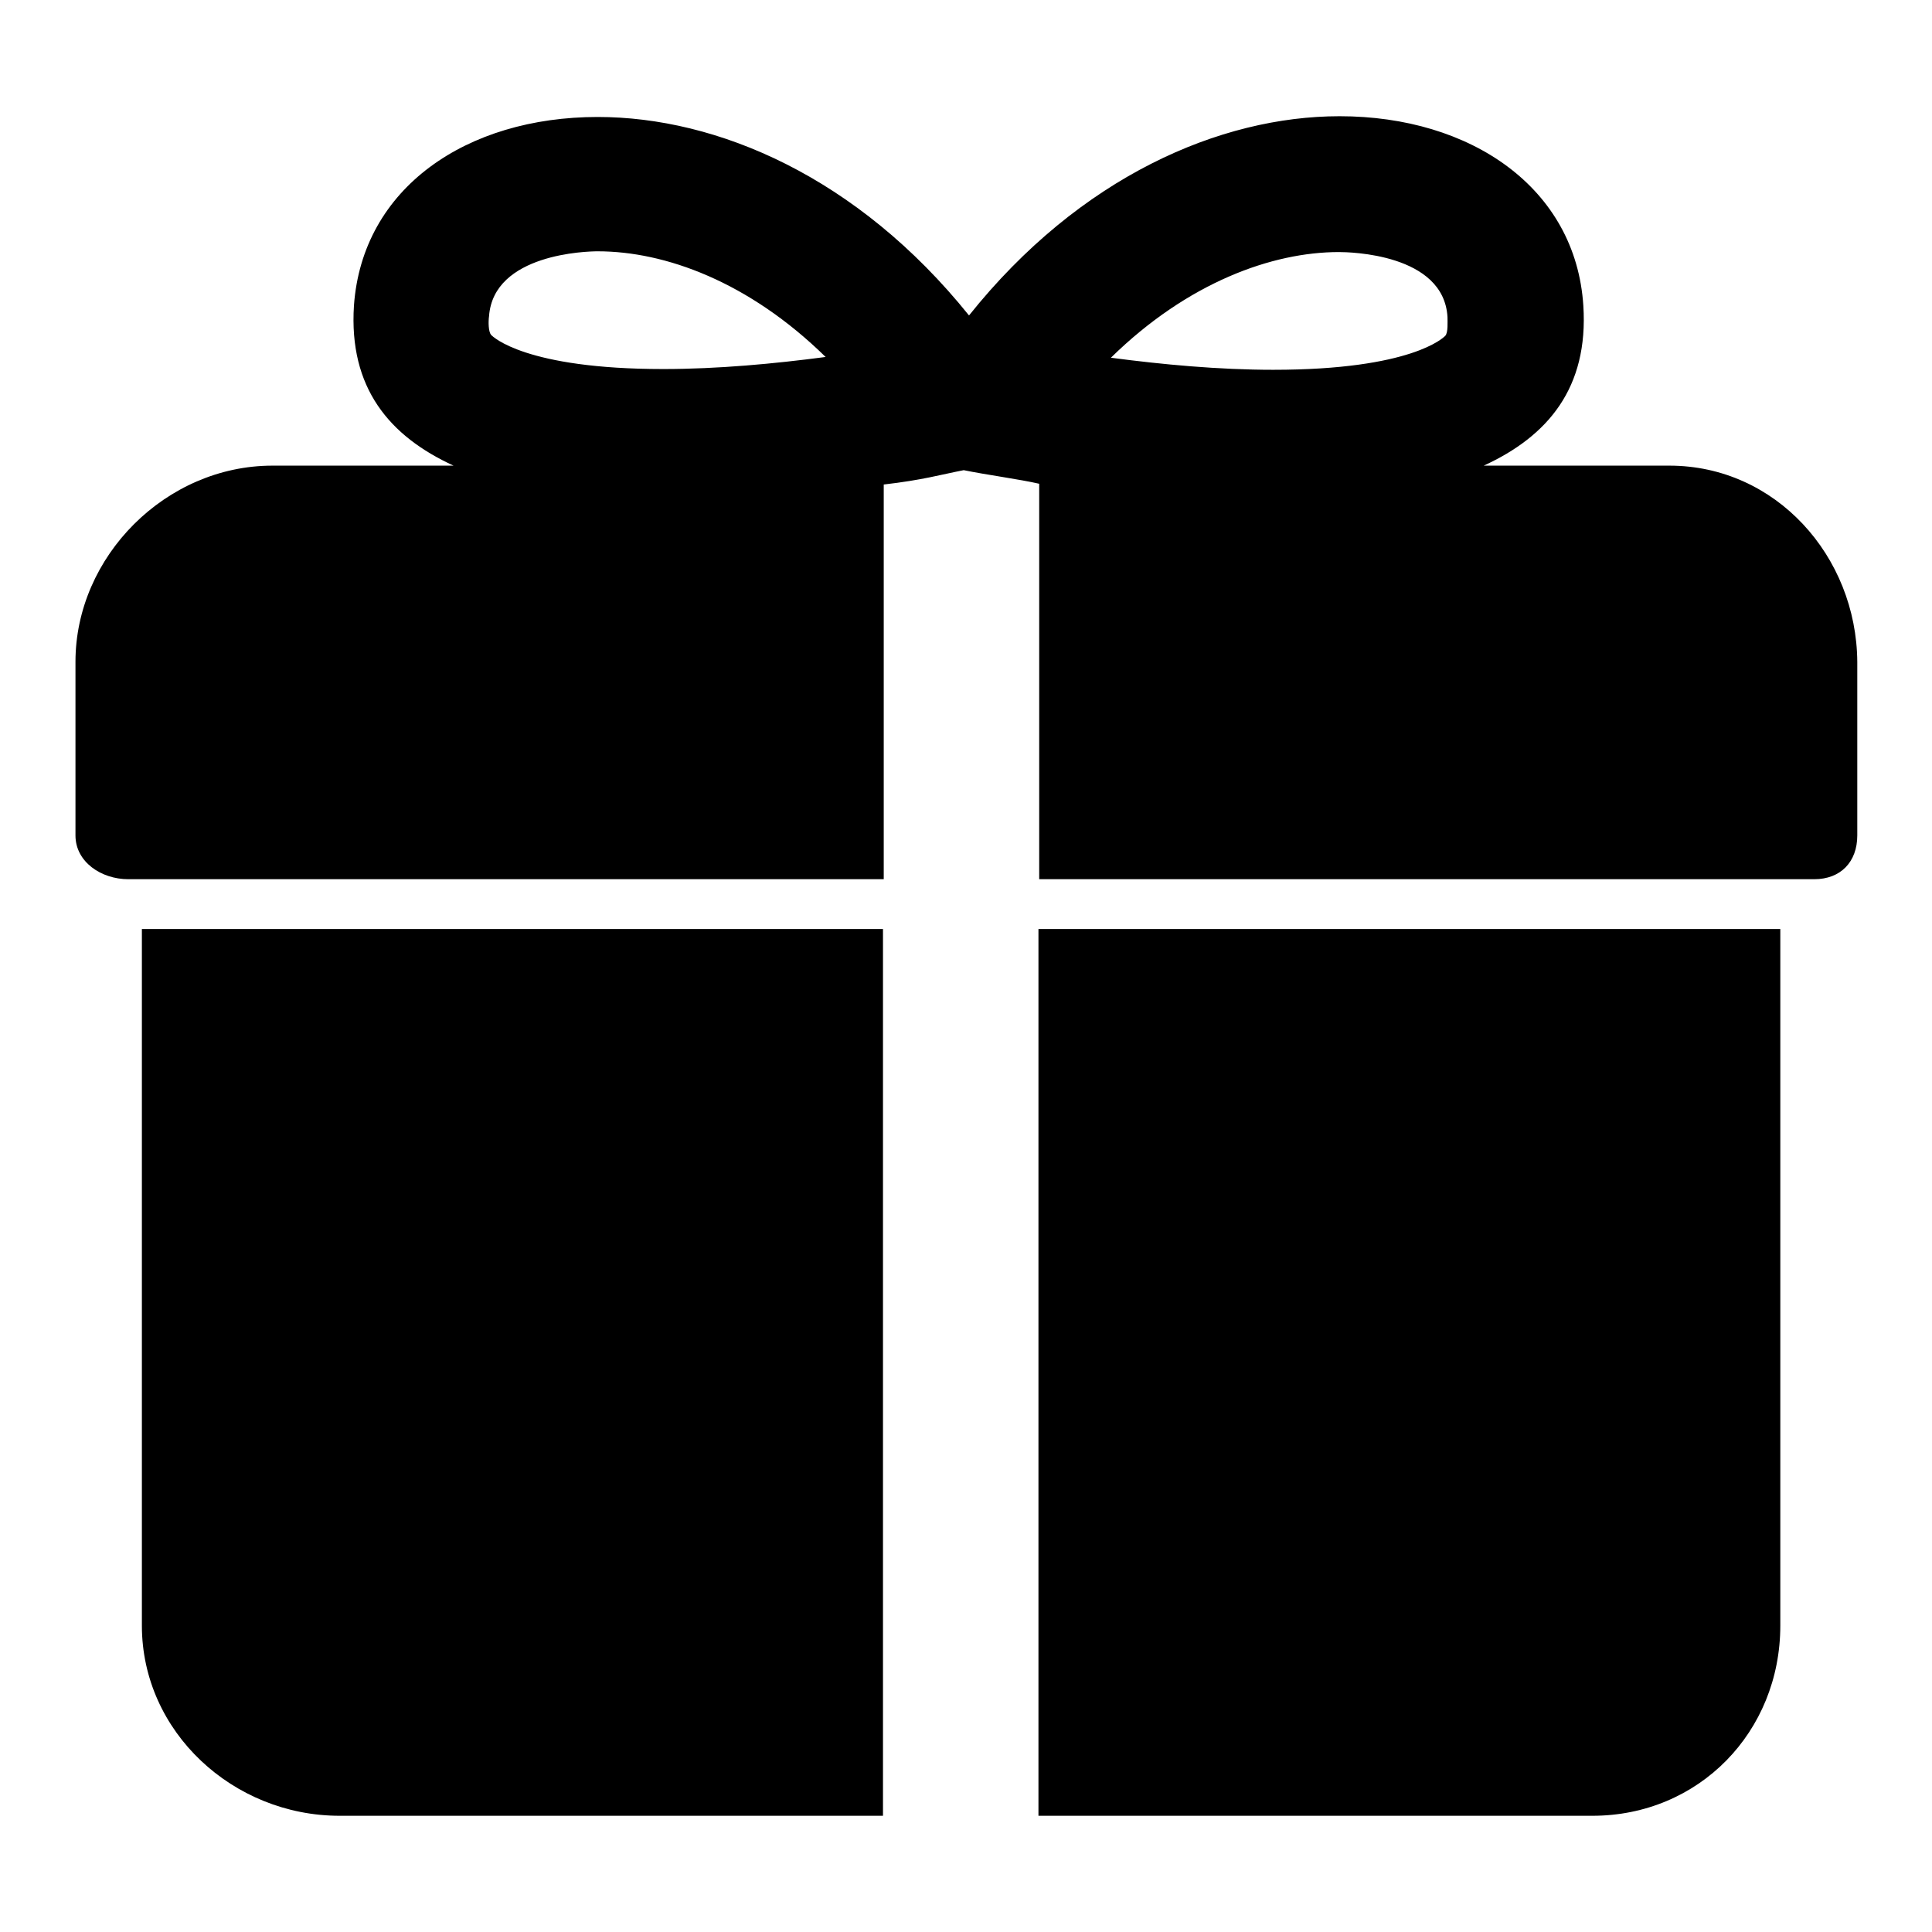 <?xml version="1.0" encoding="utf-8"?>
<!-- Svg Vector Icons : http://www.onlinewebfonts.com/icon -->
<!DOCTYPE svg PUBLIC "-//W3C//DTD SVG 1.1//EN" "http://www.w3.org/Graphics/SVG/1.1/DTD/svg11.dtd">
<svg version="1.1" xmlns="http://www.w3.org/2000/svg" xmlns:xlink="http://www.w3.org/1999/xlink" x="0px" y="0px" viewBox="0 0 256 256" enable-background="new 0 0 256 256" xml:space="preserve">
<g> <path fill="#000000" d="M221.2,61.7h-24.6c8.5-3.9,13.9-10.3,13.2-21.2c-1-15.6-14.9-25.1-32.3-25.1c-15.8,0-34.4,8-49.1,26.4 C113.6,23.4,95,15.5,79.2,15.5c-17.4,0-31.2,9.4-32.3,25c-0.7,10.9,4.7,17.3,13.2,21.2h-24c-14.1,0-26.1,12-26.1,26v23 c0,3.5,3.4,5.8,7,5.8h100.1V64.2c5.2-0.6,7.5-1.3,10.6-1.9c2.9,0.6,7.4,1.2,10,1.8v52.4h102.7c3.5,0,5.7-2.3,5.7-5.8v-23 C246,73.7,235.3,61.7,221.2,61.7z M177.4,33.4c1.4,0,13.9,0.2,14.4,8.6c0,0.6,0.1,2.1-0.3,2.5c-0.2,0.2-4.4,4.5-22.8,4.5 c-7.2,0-14.7-0.7-21.5-1.6C157.4,37.4,168.6,33.4,177.4,33.4z M64.8,41.9c0.6-8.3,13-8.6,14.4-8.6l0,0c8.9,0,20,4,30.2,14 c-6.8,0.9-14.3,1.6-21.5,1.6c-18.3,0-22.6-4.3-22.8-4.5C64.7,44,64.7,42.6,64.8,41.9z M18.8,215.4c0,14.1,12.1,25.2,26.2,25.2h72 V123.1H18.8V215.4z M137.6,240.6H211c14.1,0,24.9-11.1,24.9-25.2v-92.3h-98.3V240.6z"/></g>
</svg>